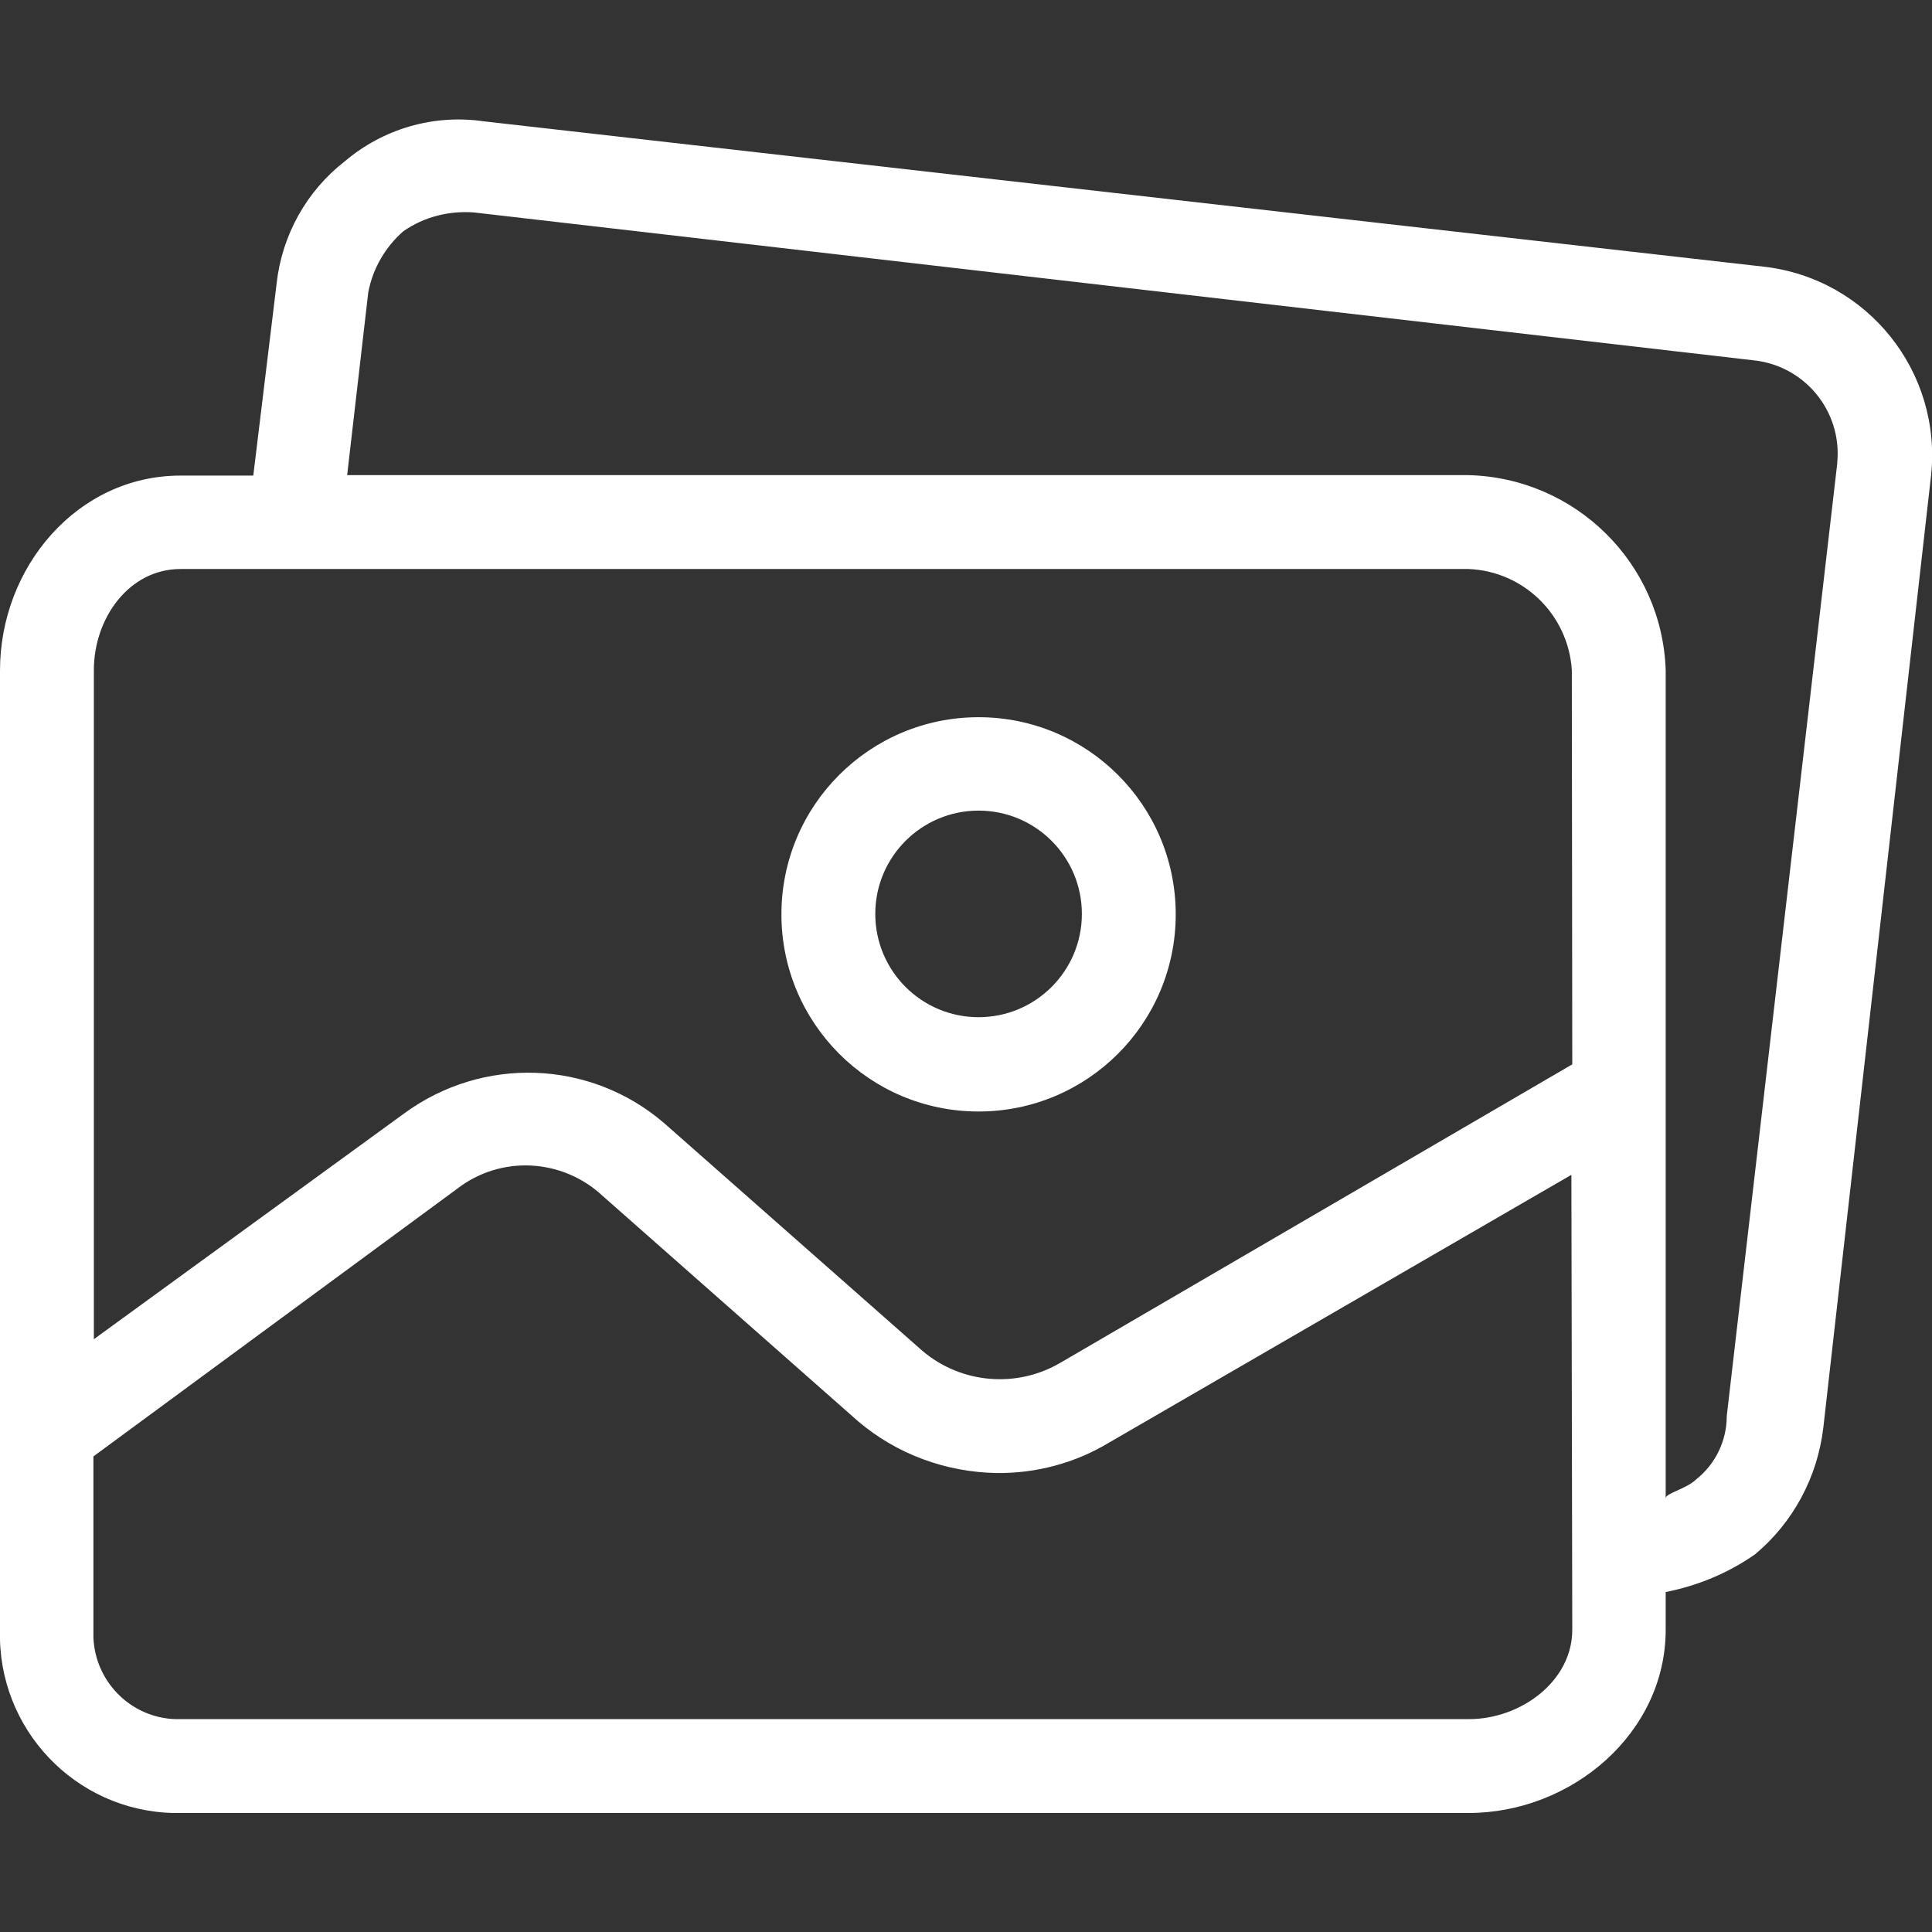 <?xml version="1.0" encoding="utf-8"?>
<!-- Generator: Adobe Illustrator 24.1.2, SVG Export Plug-In . SVG Version: 6.00 Build 0)  -->
<svg version="1.1" id="Capa_1" xmlns="http://www.w3.org/2000/svg" xmlns:xlink="http://www.w3.org/1999/xlink" x="0px" y="0px"
	 viewBox="0 0 430.2 430.2" style="enable-background:new 0 0 430.2 430.2;" xml:space="preserve">
<rect x="0" y="0" width="430.2" height="430.2" fill="#333333" stroke="none"/>
<style type="text/css">
	.st0{fill:#FFFFFF;}
</style>
<g>
	<g>
		<g>
			<path class="st0" d="M217.9,159.7c-24.2,0-43.9,19.6-43.9,43.9c0,24.2,19.6,43.9,43.9,43.9c24.2,0,43.9-19.6,43.9-43.9
				S242.1,159.7,217.9,159.7z M217.9,226.5c-12.7,0-23-10.3-23-23s10.3-23,23-23l0,0c12.7,0,23,10.3,23,23S230.6,226.5,217.9,226.5z
				"/>
			<path class="st0" d="M392.9,59.4L107.6,27c-11.1-1.6-22.3,1.7-30.8,8.9c-8.5,6.6-14,16.4-15.2,27.2l-5.2,42.8H40.2
				c-23,0-40.2,20.4-40.2,43.4V363c-0.6,21.9,16.7,40.2,38.6,40.7c0.5,0,1.1,0,1.6,0H327c23,0,43.9-17.8,43.9-40.8v-8.4
				c7.1-1.4,13.9-4.2,19.9-8.4c8.5-7.1,13.9-17.2,15.2-28.2l24-212.1C432.4,82.8,415.9,62.1,392.9,59.4z M350.1,362.9
				c0,11.5-11.5,19.9-23,19.9H40.2c-10.4,0.3-19-7.9-19.4-18.2c0-0.5,0-1.1,0-1.6v-38.7l81-59.6c9.7-7.5,23.4-6.8,32.4,1.6
				l56.9,50.2c8.6,7.3,19.5,11.3,30.8,11.5c8.8,0.1,17.5-2.2,25.1-6.8l102.9-59.6L350.1,362.9L350.1,362.9z M350.1,237l-113.9,66.4
				c-9.8,5.8-22.2,4.7-30.8-2.6l-57.5-50.7c-16.5-14.2-40.5-15-58-2.1l-69,50.2v-149c0-11.5,7.8-22.5,19.3-22.5H327
				c12.3,0.5,22.2,10.2,23,22.5L350.1,237L350.1,237z M409.1,103c0,0.1,0,0.1,0,0.2l-24.6,212.1c0,5.5-2.5,10.7-6.8,14.1
				c-2.1,2.1-6.8,3.1-6.8,4.2V149.2c-0.8-23.8-20.1-42.8-43.9-43.4H77.3L82,65.1c1-5.3,3.8-10.1,7.8-13.6c4.6-3.2,10.1-4.6,15.7-4.2
				l284.7,32.9C401.8,81.3,410.2,91.5,409.1,103z"/>
		</g>
	</g>
</g>
</svg>
